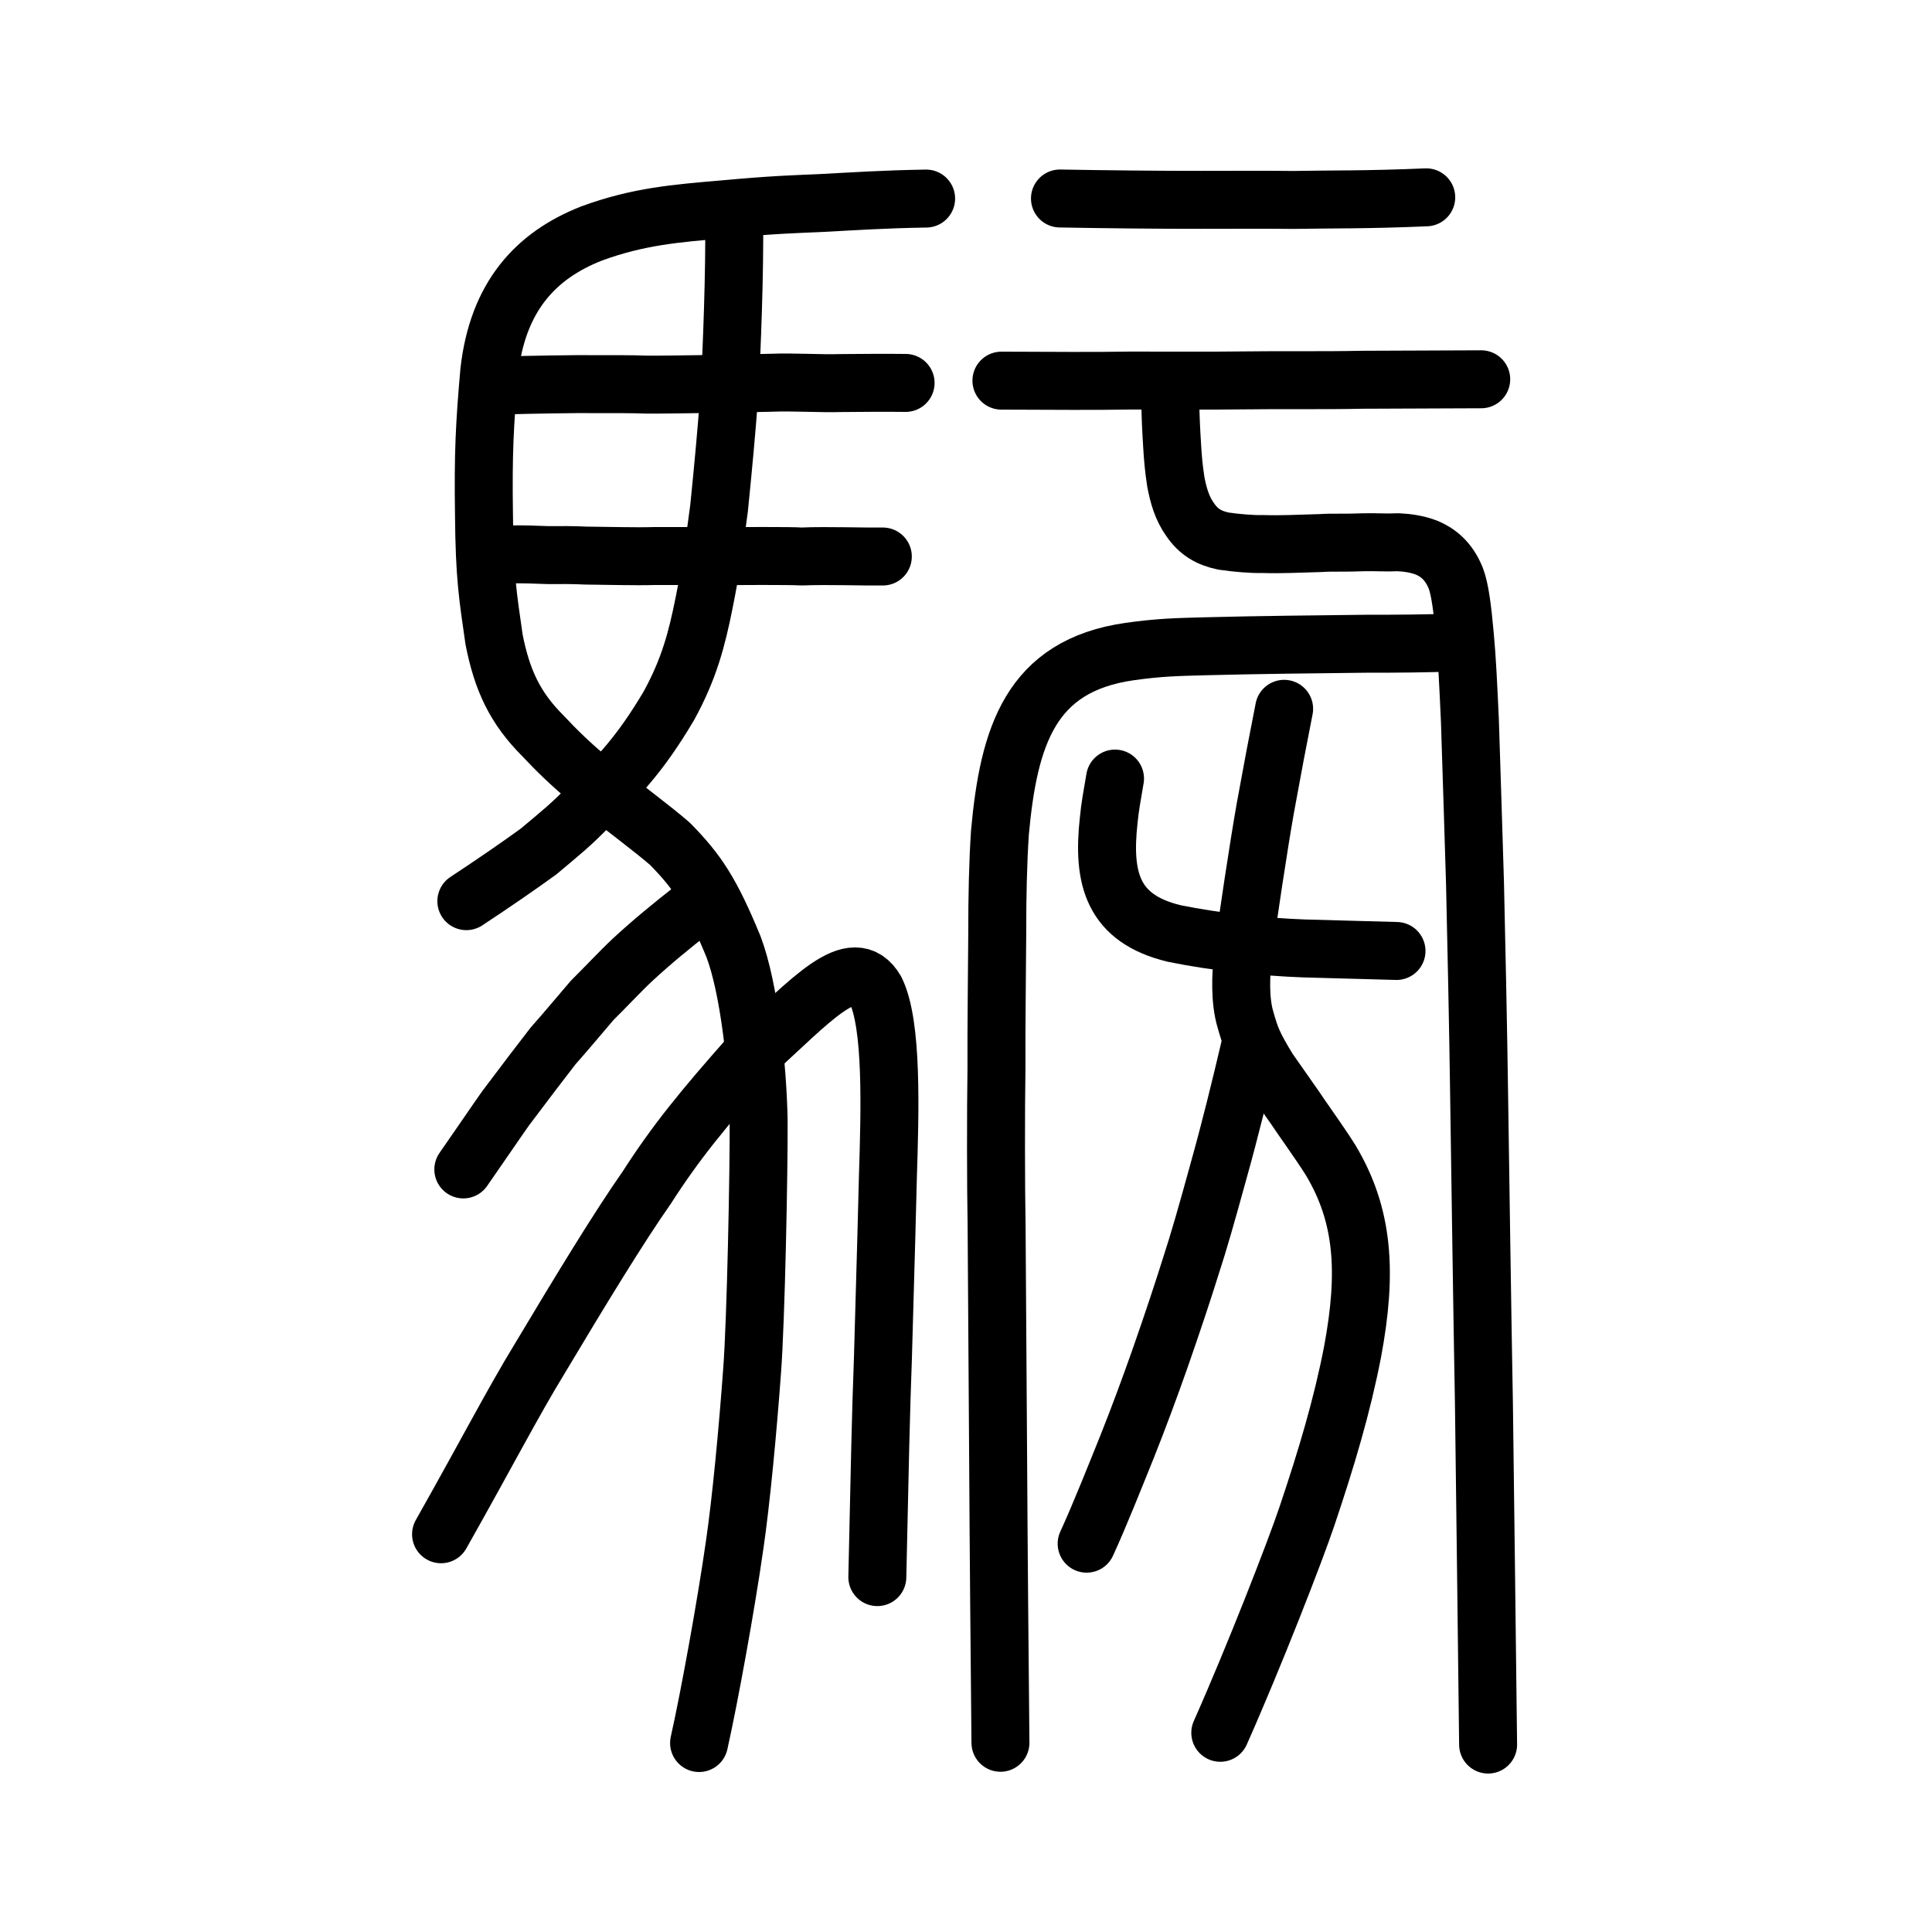<?xml version="1.0" encoding="UTF-8" standalone="no"?>
<!-- Created with Inkscape (http://www.inkscape.org/) -->

<svg
   xmlns:dc="http://purl.org/dc/elements/1.1/"
   xmlns:cc="http://creativecommons.org/ns#"
   xmlns:rdf="http://www.w3.org/1999/02/22-rdf-syntax-ns#"
   xmlns:svg="http://www.w3.org/2000/svg"
   xmlns="http://www.w3.org/2000/svg"
   xmlns:sodipodi="http://sodipodi.sourceforge.net/DTD/sodipodi-0.dtd"
   xmlns:inkscape="http://www.inkscape.org/namespaces/inkscape"
   width="200px"
   height="200px"
   viewBox="0 0 200 200"
   version="1.1"
   id="SVGRoot"
   inkscape:version="0.92.3 (2405546, 2018-03-11)"
   sodipodi:docname="9a2fss.svg">
  <sodipodi:namedview
     id="base"
     pagecolor="#ffffff"
     bordercolor="#666666"
     borderopacity="1.0"
     inkscape:pageopacity="0.0"
     inkscape:pageshadow="2"
     inkscape:zoom="2"
     inkscape:cx="166.80502"
     inkscape:cy="105.79937"
     inkscape:document-units="px"
     inkscape:current-layer="layer1"
     showgrid="true"
     inkscape:window-width="1369"
     inkscape:window-height="772"
     inkscape:window-x="491"
     inkscape:window-y="248"
     inkscape:window-maximized="0"
     showguides="false"
     inkscape:snap-global="false">
    <inkscape:grid
       type="xygrid"
       id="grid6085" />
  </sodipodi:namedview>
  <defs
     id="defs5523" />
  <g
     id="layer1"
     inkscape:groupmode="layer"
     inkscape:label="レイヤー 1">
    <path
       style="opacity:1;vector-effect:none;fill:none;fill-opacity:1;stroke:#000000;stroke-width:6;stroke-linecap:round;stroke-linejoin:round;stroke-miterlimit:4;stroke-dasharray:none;stroke-dashoffset:0;stroke-opacity:1"
       d="m 47.963,121.059 c 1.852,-2.653 3.392,-4.938 4.383,-6.334 2.001,-2.665 3.644,-4.822 4.905,-6.446 1.633,-1.846 2.468,-2.884 4.051,-4.723 1.21,-1.184 2.89,-2.994 4.198,-4.216 2.078,-1.917 3.92,-3.411 6.185,-5.199"
       id="path834-98"
       inkscape:connector-curvature="0"
       sodipodi:nodetypes="cccccc" />
    <path
       style="fill:none;stroke:#000000;stroke-width:6;stroke-linecap:round;stroke-linejoin:round;stroke-miterlimit:4;stroke-dasharray:none;stroke-opacity:1"
       d="m 52.732,57.398 c 1.087,-0.046 2.955,0.026 4.028,0.067 1.038,-0.015 2.807,-0.012 3.83,0.048 2.298,0.021 5.157,0.107 7.162,0.047 h 3.189 c 1.754,-0.045 2.481,0.083 3.639,0.035 1.123,-0.044 7.432,-0.068 8.393,0.014 1.133,-0.063 3.514,-0.043 4.658,-0.029 1.252,0.029 2.505,0.029 3.759,0.029"
       id="path4568-3-6-6"
       inkscape:connector-curvature="0"
       sodipodi:nodetypes="ccccccccc" />
    <path
       style="opacity:1;vector-effect:none;fill:none;fill-opacity:1;stroke:#000000;stroke-width:6;stroke-linecap:round;stroke-linejoin:round;stroke-miterlimit:4;stroke-dasharray:none;stroke-dashoffset:0;stroke-opacity:1"
       d="m 72.368,180.438 c 1.073,-4.785 2.808,-14.362 3.677,-20.456 0.666,-4.509 1.376,-12.041 1.815,-18.108 0.393,-5.159 0.704,-20.637 0.675,-25.92 -0.106,-5.491 -0.961,-13.613 -2.602,-17.948 -2.343,-5.685 -3.734,-7.752 -6.573,-10.648 -1.849,-1.613 -5.101,-3.995 -7.961,-6.309 -2.375,-1.963 -3.872,-3.461 -5.169,-4.847 -2.944,-2.929 -4.261,-5.827 -5.084,-10 -0.643,-4.524 -0.992,-6.385 -1.046,-13.043 -0.088,-6.181 0.063,-9.221 0.547,-14.694 0.867,-7.734 4.784,-12.021 10.609,-14.3 4.827,-1.771 8.734,-2.074 13.605,-2.494 5.369,-0.492 7.35,-0.53 9.919,-0.644 3.779,-0.195 6.541,-0.395 11.092,-0.472"
       id="path6087-1-98"
       inkscape:connector-curvature="0"
       sodipodi:nodetypes="ccccccccccccccc" />
    <path
       style="opacity:1;vector-effect:none;fill:none;fill-opacity:1;stroke:#000000;stroke-width:6;stroke-linecap:round;stroke-linejoin:round;stroke-miterlimit:4;stroke-dasharray:none;stroke-dashoffset:0;stroke-opacity:1"
       d="m 90.821,163.262 c 0.245,-11.298 0.364,-16.936 0.578,-22.654 0.114,-4.484 0.296,-9.817 0.514,-18.708 0.217,-6.951 0.491,-15.792 -1.26,-19.371 -2.338,-4.046 -6.707,1.06 -12.909,6.67 -4.981,5.619 -7.826,9.111 -10.794,13.744 -2.859,4.072 -6.85,10.628 -11.076,17.698 -2.81,4.599 -5.483,9.805 -10.217,18.185"
       id="path6087-1-98-6"
       inkscape:connector-curvature="0"
       sodipodi:nodetypes="cccccccc" />
    <path
       style="opacity:1;vector-effect:none;fill:none;fill-opacity:1;stroke:#000000;stroke-width:6;stroke-linecap:round;stroke-linejoin:round;stroke-miterlimit:4;stroke-dasharray:none;stroke-dashoffset:0;stroke-opacity:1"
       d="m 75.997,22.514 c 0.081,5.575 -0.25,13.922 -0.478,17.984 -0.318,4.313 -0.643,7.768 -1.08,12.1 -0.537,4.01 -0.819,6.166 -1.544,9.777 -0.75,3.75 -1.546,6.847 -3.654,10.689 -3.012,5.084 -5.163,7.191 -8.075,10.189 -2.003,2.112 -3.272,3.088 -5.429,4.905 -2.04,1.481 -4.578,3.23 -7.461,5.13"
       id="path6087-1-98-6-0"
       inkscape:connector-curvature="0"
       sodipodi:nodetypes="cccccccc" />
    <path
       style="fill:none;stroke:#000000;stroke-width:6;stroke-linecap:round;stroke-linejoin:round;stroke-miterlimit:4;stroke-dasharray:none;stroke-opacity:1"
       d="m 52.86,39.886 c 1.147,-0.044 7.254,-0.155 8.386,-0.116 1.095,-0.015 4.616,-0.011 5.694,0.046 2.423,0.02 10.797,-0.138 12.911,-0.195 2.368,-0.091 5.159,0.102 7.2,0.033 2.295,-0.022 4.567,-0.038 6.696,-0.014"
       id="path4568-3-6-6-4"
       inkscape:connector-curvature="0"
       sodipodi:nodetypes="cccccc" />
    <path
       style="opacity:1;vector-effect:none;fill:none;fill-opacity:1;stroke:#000000;stroke-width:6;stroke-linecap:round;stroke-linejoin:round;stroke-miterlimit:4;stroke-dasharray:none;stroke-dashoffset:0;stroke-opacity:1"
       d="m 103.667,39.404 c 5.803,0.02 9.457,0.054 13.341,-0.009 3.51,-0.005 8.297,0.029 11.651,-0.016 3.8,-0.057 8.468,0.021 12.295,-0.066 3.224,-0.013 8.457,-0.038 12.382,-0.05"
       id="path828"
       inkscape:connector-curvature="0"
       sodipodi:nodetypes="ccccc" />
    <path
       style="opacity:1;vector-effect:none;fill:none;fill-opacity:1;stroke:#000000;stroke-width:6;stroke-linecap:round;stroke-linejoin:round;stroke-miterlimit:4;stroke-dasharray:none;stroke-dashoffset:0;stroke-opacity:1"
       d="m 121.147,41.543 c 0.032,1.713 0.073,2.675 0.196,4.663 0.07,1.14 0.145,2.168 0.383,3.704 0.264,1.343 0.613,2.678 1.497,3.91 0.874,1.256 1.91,1.871 3.421,2.191 1.344,0.201 3.044,0.339 4.07,0.306 1.991,0.062 3.469,-0.035 6.024,-0.1 1.042,-0.082 2.539,-0.001 4.449,-0.083 1.4,-0.03 2.248,0.063 3.532,-0.003 0.933,0.044 1.949,0.175 2.965,0.564 1.09,0.458 2.273,1.304 3.017,3.162 0.432,1.119 0.691,3.116 0.943,5.952 0.226,2.396 0.355,5.153 0.522,8.842 0.207,6.647 0.385,11.839 0.526,16.762 0.122,5.099 0.343,15.616 0.425,21.846 0.091,6.18 0.347,24.056 0.499,32.032 0.084,5.591 0.328,26.805 0.433,35.306"
       id="path830"
       inkscape:connector-curvature="0"
       sodipodi:nodetypes="ccccccccccccccccc" />
    <path
       style="opacity:1;vector-effect:none;fill:none;fill-opacity:1;stroke:#000000;stroke-width:6;stroke-linecap:round;stroke-linejoin:round;stroke-miterlimit:4;stroke-dasharray:none;stroke-dashoffset:0;stroke-opacity:1"
       d="m 109.727,20.548 c 4.361,0.082 10.899,0.149 14.518,0.14 2.862,-1.6e-5 7.093,-0.024 9.694,0.009 3.885,-0.075 7.532,-0.002 13.705,-0.27"
       id="path832"
       inkscape:connector-curvature="0"
       sodipodi:nodetypes="cccc" />
    <path
       style="opacity:1;vector-effect:none;fill:none;fill-opacity:1;stroke:#000000;stroke-width:6;stroke-linecap:round;stroke-linejoin:round;stroke-miterlimit:4;stroke-dasharray:none;stroke-dashoffset:0;stroke-opacity:1"
       d="m 150.607,66.507 c -2.776,0.112 -6.368,0.141 -8.963,0.13 -5.821,0.064 -11.428,0.126 -16.611,0.258 -3.297,0.087 -4.945,0.115 -8.095,0.554 -10.272,1.467 -12.517,8.776 -13.426,18.75 -0.202,3.071 -0.281,6.501 -0.278,10.48 -0.018,3.326 -0.105,10.182 -0.08,13.932 -0.069,4.205 -0.062,12.454 0.013,16.185 0.019,3.972 0.1,15.711 0.168,25.506 0.019,4.878 0.162,21.609 0.231,28.11"
       id="path834"
       inkscape:connector-curvature="0"
       sodipodi:nodetypes="cccccccccc" />
    <path
       style="opacity:1;vector-effect:none;fill:none;fill-opacity:1;stroke:#000000;stroke-width:6;stroke-linecap:round;stroke-linejoin:round;stroke-miterlimit:4;stroke-dasharray:none;stroke-dashoffset:0;stroke-opacity:1"
       d="m 115.427,80.597 c -0.286,1.65 -0.534,3.023 -0.648,4.271 -0.692,6.143 0.43,10.231 6.767,11.765 4.422,0.905 9.437,1.4 13.423,1.548 4.252,0.111 6.517,0.186 9.597,0.263"
       id="path6755-5"
       inkscape:connector-curvature="0"
       sodipodi:nodetypes="ccccc" />
    <path
       style="opacity:1;vector-effect:none;fill:none;fill-opacity:1;stroke:#000000;stroke-width:6;stroke-linecap:round;stroke-linejoin:miter;stroke-miterlimit:4;stroke-dasharray:none;stroke-dashoffset:0;stroke-opacity:1"
       d="m 126.323,179.378 c 3.48,-7.819 7.761,-18.817 8.954,-22.37 2.05,-6.083 3.669,-11.528 4.737,-17.053 1.546,-8.262 1.153,-14.162 -2.283,-19.881 -1.157,-1.842 -3.094,-4.508 -3.65,-5.37 -1.166,-1.651 -1.658,-2.387 -2.771,-3.956 -1.568,-2.553 -1.854,-3.339 -2.39,-5.23 -0.578,-1.966 -0.491,-4.549 -0.233,-6.783 0.438,-3.44 1.641,-11.359 2.292,-15.035 0.83,-4.541 1.232,-6.674 1.954,-10.324"
       id="path6087-1"
       inkscape:connector-curvature="0"
       sodipodi:nodetypes="cccccccccc" />
    <path
       style="opacity:1;vector-effect:none;fill:none;fill-opacity:1;stroke:#000000;stroke-width:6;stroke-linecap:round;stroke-linejoin:round;stroke-miterlimit:4;stroke-dasharray:none;stroke-dashoffset:0;stroke-opacity:1"
       d="m 129.363,108.517 c -0.947,4.048 -2.059,8.562 -3.167,12.515 -1.3,4.728 -2.119,7.591 -2.876,9.889 -0.72,2.319 -1.936,6.016 -3.3,9.895 -1.024,2.901 -2.171,6 -3.313,8.867 -1.148,2.843 -2.92,7.308 -4.218,10.118"
       id="path834-98-7"
       inkscape:connector-curvature="0"
       sodipodi:nodetypes="cccccc" />
  </g>
</svg>
